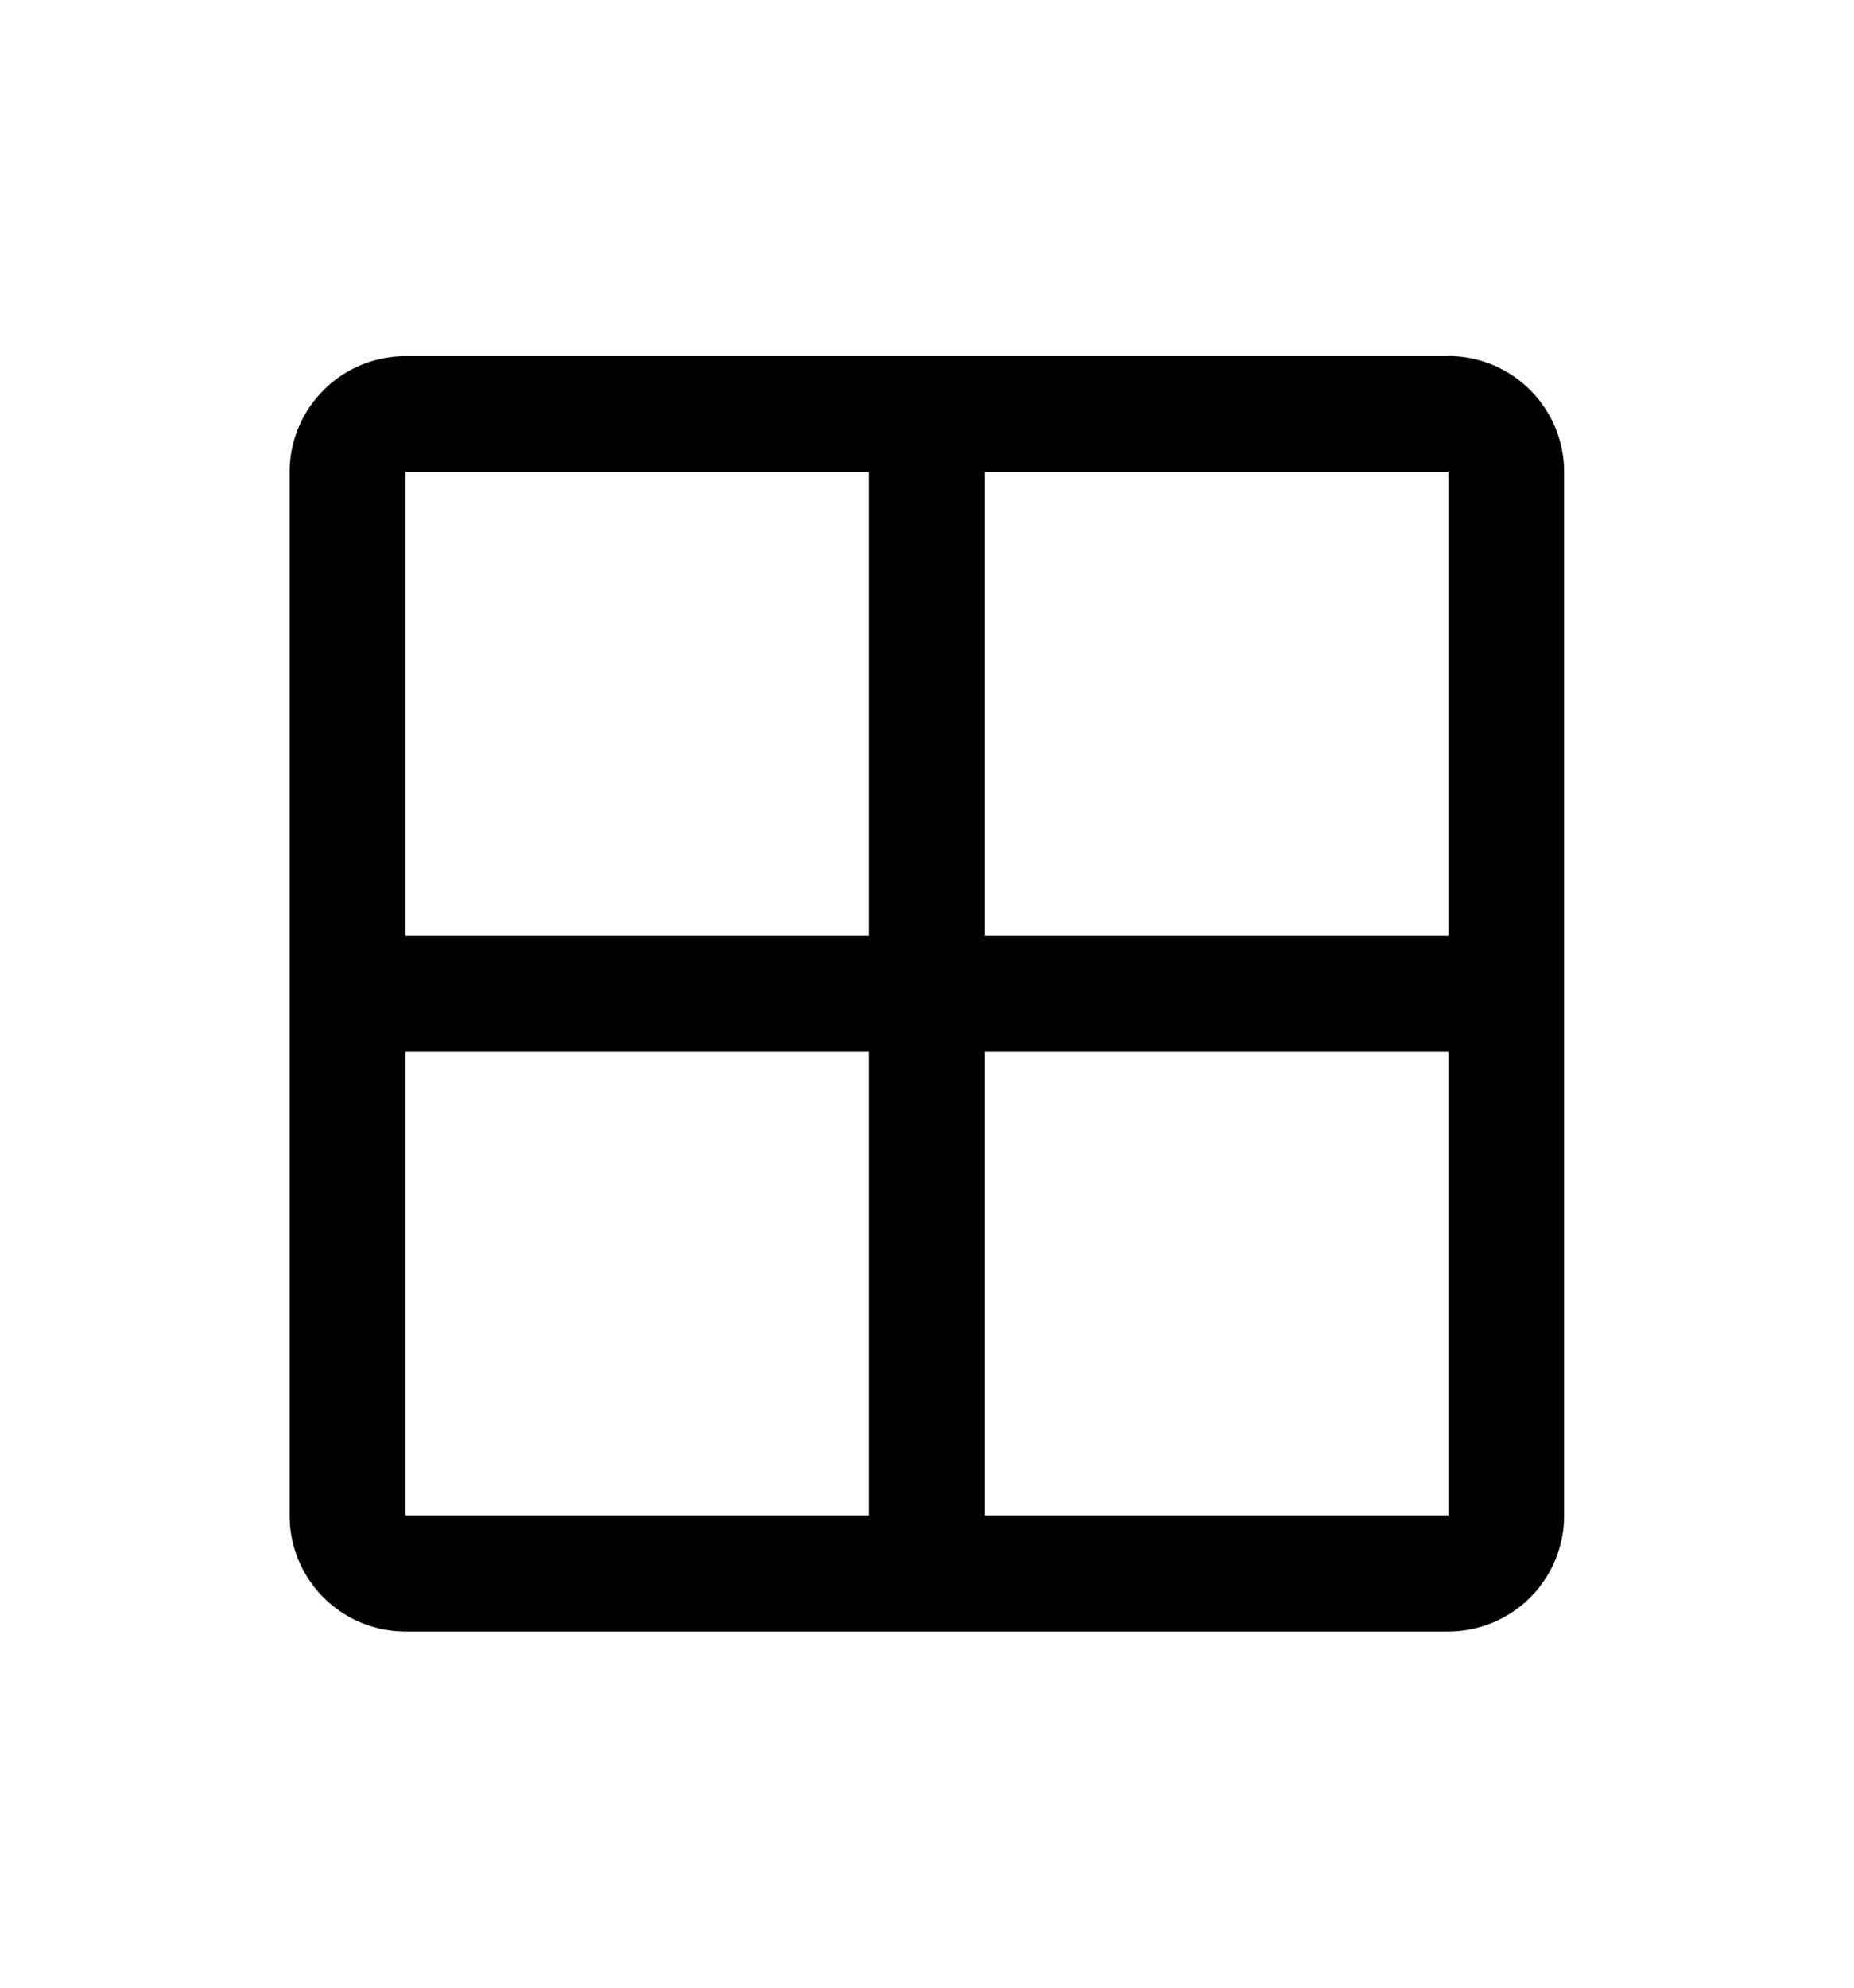 <svg xmlns="http://www.w3.org/2000/svg" width="14" height="15" fill="none"><path fill="#000" d="M10.938 2.688H3.061a.875.875 0 0 0-.874.874v7.876a.875.875 0 0 0 .874.874h7.876a.875.875 0 0 0 .874-.874V3.561a.875.875 0 0 0-.874-.874m0 4.374h-3.5v-3.5h3.5zm-4.376-3.5v3.5h-3.5v-3.5zm-3.5 4.376h3.5v3.5h-3.5zm7.876 3.5h-3.5v-3.5h3.5z"/></svg>